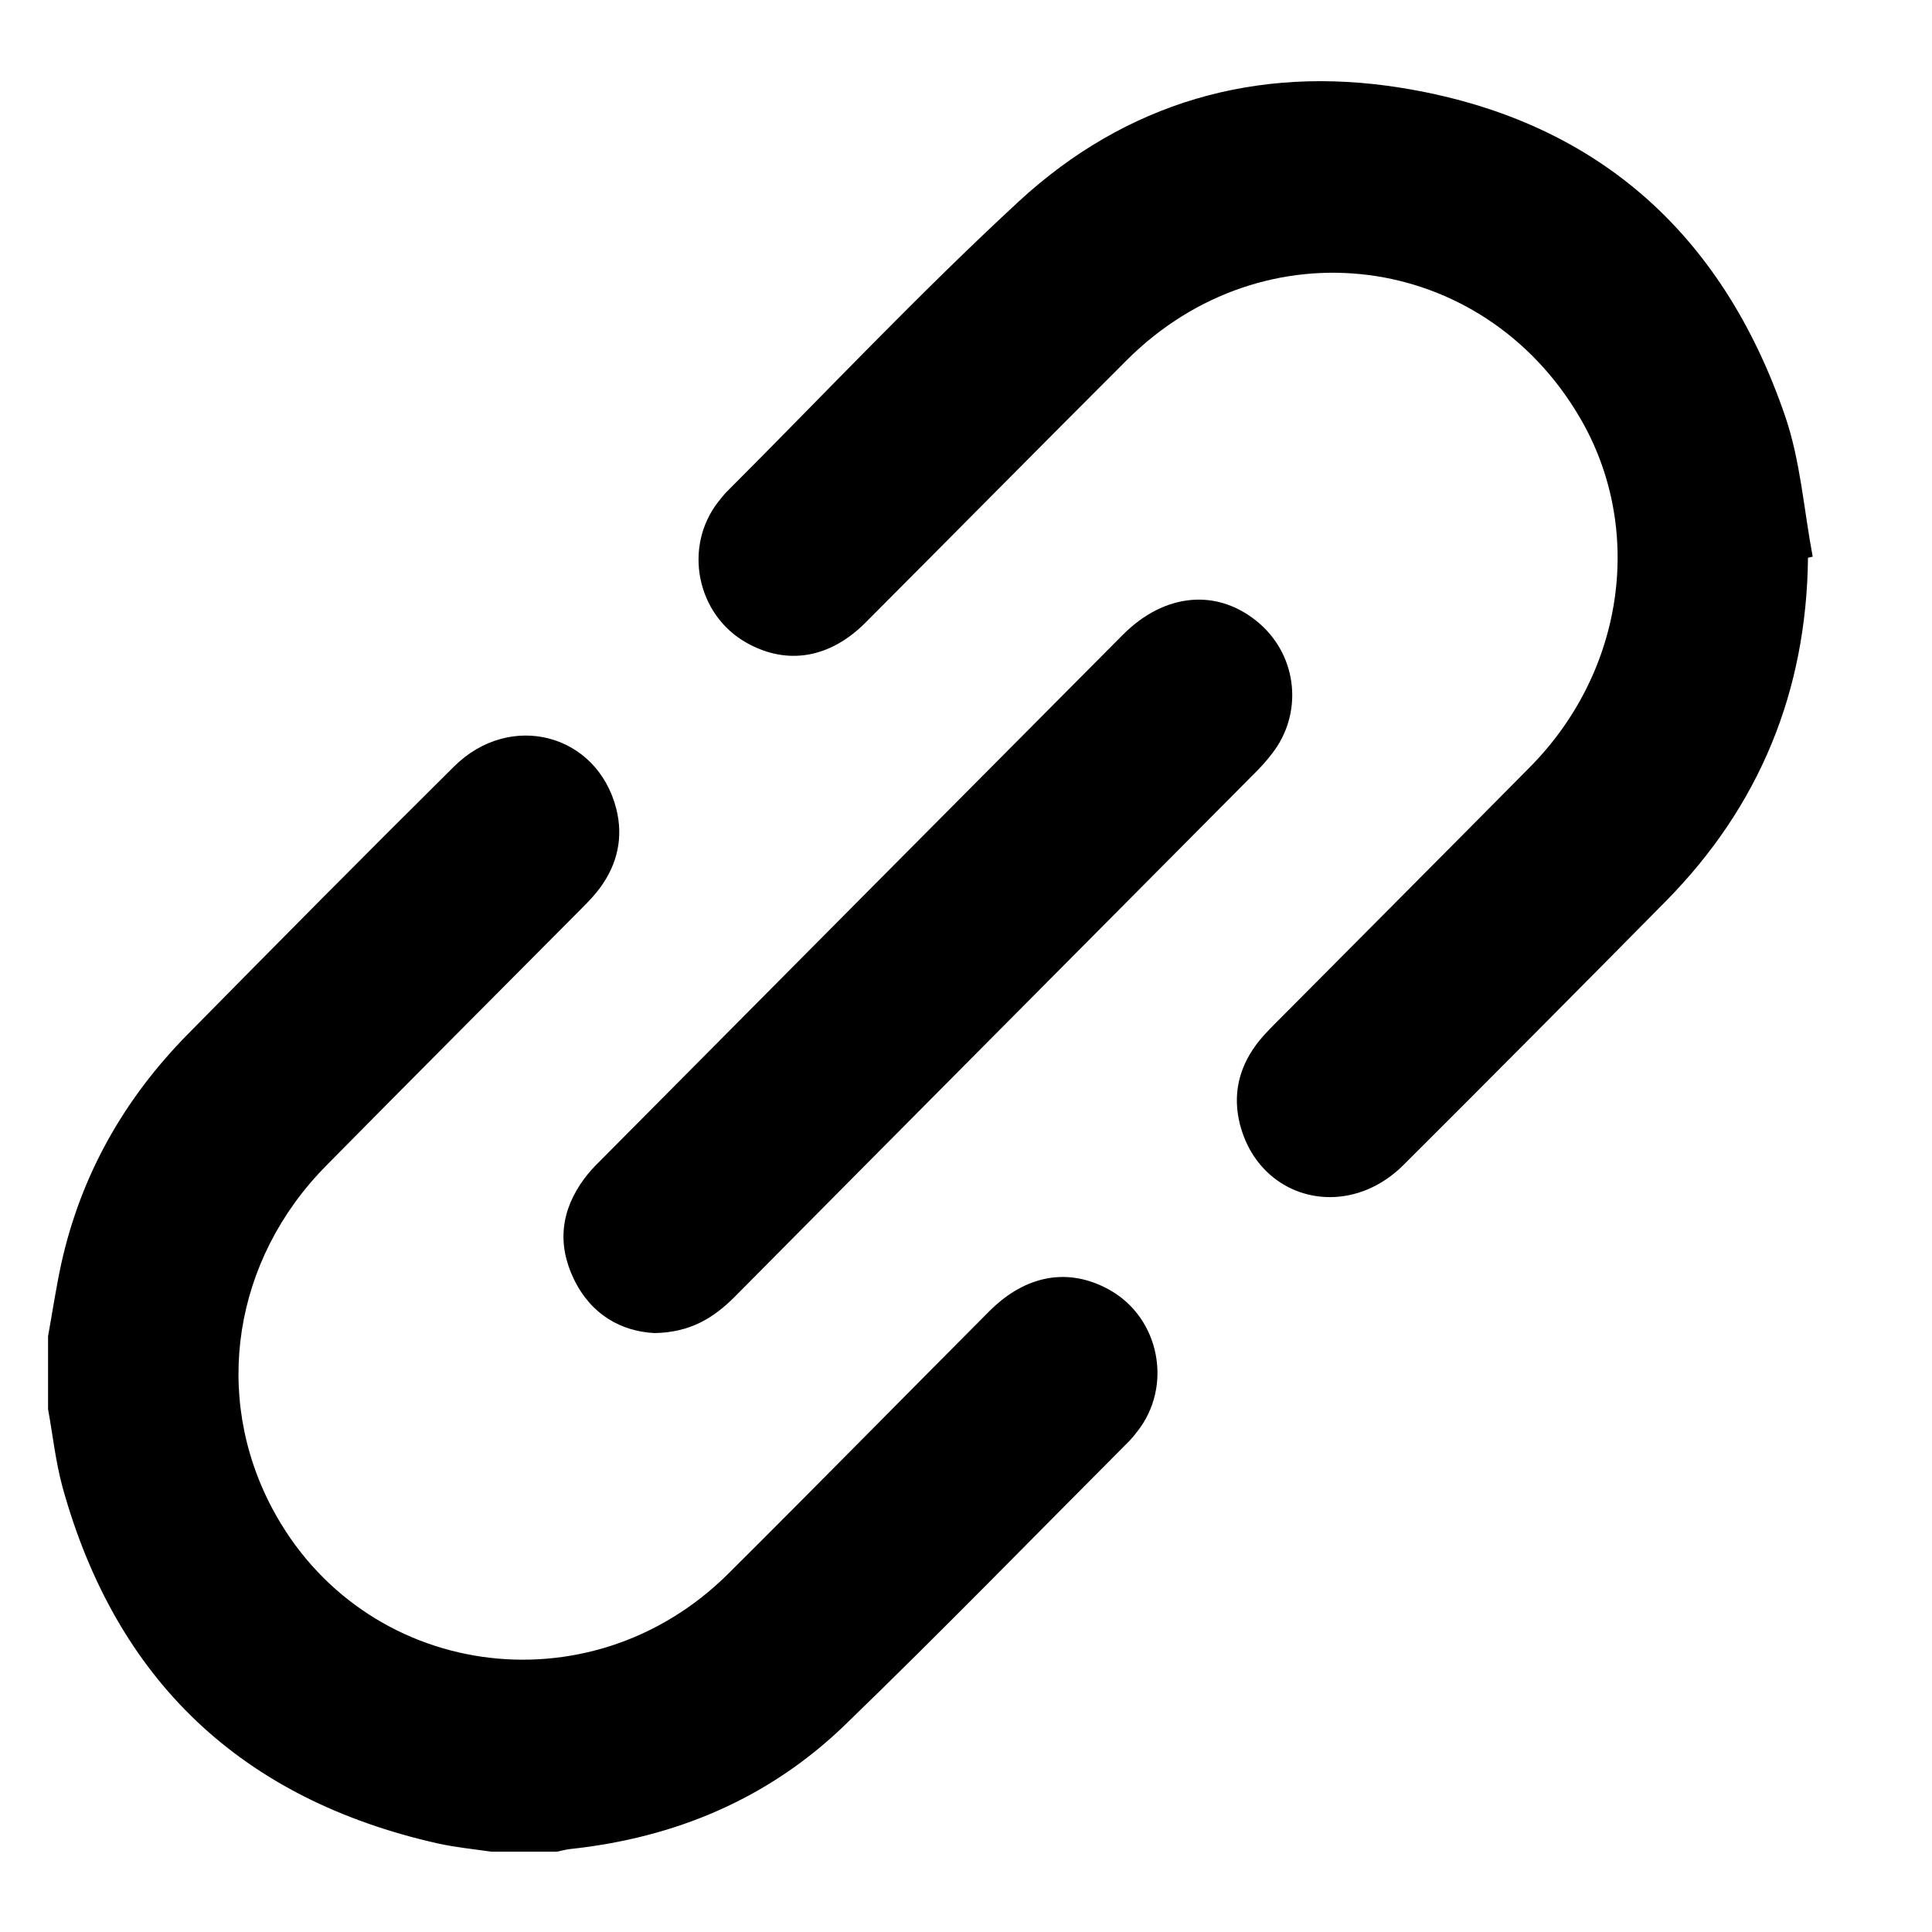 <svg xmlns="http://www.w3.org/2000/svg" width="16" height="16" viewBox="0 0 16 16" fill="none">
    <path d="M4.07 15.335C3.921 15.313 3.77 15.299 3.623 15.266C2.006 14.901 0.962 13.923 0.517 12.313C0.46 12.102 0.437 11.884 0.398 11.67C0.398 11.469 0.398 11.268 0.398 11.066C0.434 10.868 0.464 10.665 0.507 10.467C0.67 9.729 1.029 9.099 1.555 8.565C2.286 7.823 3.019 7.082 3.759 6.349C4.226 5.885 4.946 6.076 5.104 6.699C5.163 6.934 5.114 7.154 4.972 7.349C4.927 7.411 4.874 7.466 4.82 7.52C4.113 8.232 3.403 8.942 2.698 9.657C1.933 10.434 1.759 11.555 2.253 12.489C3.001 13.903 4.879 14.177 6.03 13.034C6.755 12.313 7.472 11.582 8.194 10.858C8.497 10.555 8.853 10.494 9.19 10.683C9.605 10.916 9.715 11.482 9.417 11.857C9.397 11.883 9.376 11.909 9.353 11.933C8.57 12.718 7.797 13.512 7 14.283C6.368 14.895 5.593 15.22 4.721 15.313C4.684 15.317 4.648 15.328 4.611 15.335C4.431 15.335 4.251 15.335 4.07 15.335ZM4.754 10.596C4.611 10.302 4.646 10.022 4.838 9.762C4.875 9.712 4.917 9.666 4.961 9.623C6.406 8.168 7.851 6.712 9.297 5.259C9.648 4.905 10.091 4.87 10.43 5.163C10.748 5.439 10.793 5.912 10.533 6.243C10.492 6.297 10.447 6.347 10.4 6.394C8.962 7.842 7.523 9.288 6.086 10.738C5.911 10.914 5.717 11.035 5.42 11.04C5.144 11.025 4.897 10.889 4.754 10.596ZM10.268 9.309C10.209 9.073 10.256 8.854 10.398 8.659C10.443 8.596 10.496 8.542 10.55 8.487C11.257 7.775 11.966 7.065 12.672 6.351C13.455 5.559 13.621 4.374 13.083 3.457C12.275 2.079 10.469 1.848 9.333 2.981C8.608 3.705 7.89 4.432 7.168 5.156C6.872 5.453 6.517 5.511 6.184 5.324C5.767 5.091 5.655 4.525 5.952 4.151C5.973 4.125 5.994 4.098 6.017 4.074C6.821 3.27 7.601 2.441 8.435 1.67C9.323 0.85 10.405 0.536 11.596 0.726C13.197 0.981 14.26 1.914 14.785 3.45C14.911 3.82 14.939 4.223 15.012 4.61C14.998 4.613 14.986 4.616 14.973 4.619C14.961 5.725 14.572 6.675 13.798 7.461C13.076 8.192 12.351 8.922 11.624 9.647C11.442 9.829 11.223 9.914 11.014 9.914C10.678 9.914 10.367 9.696 10.268 9.309Z" fill="currentColor"/>
</svg>
